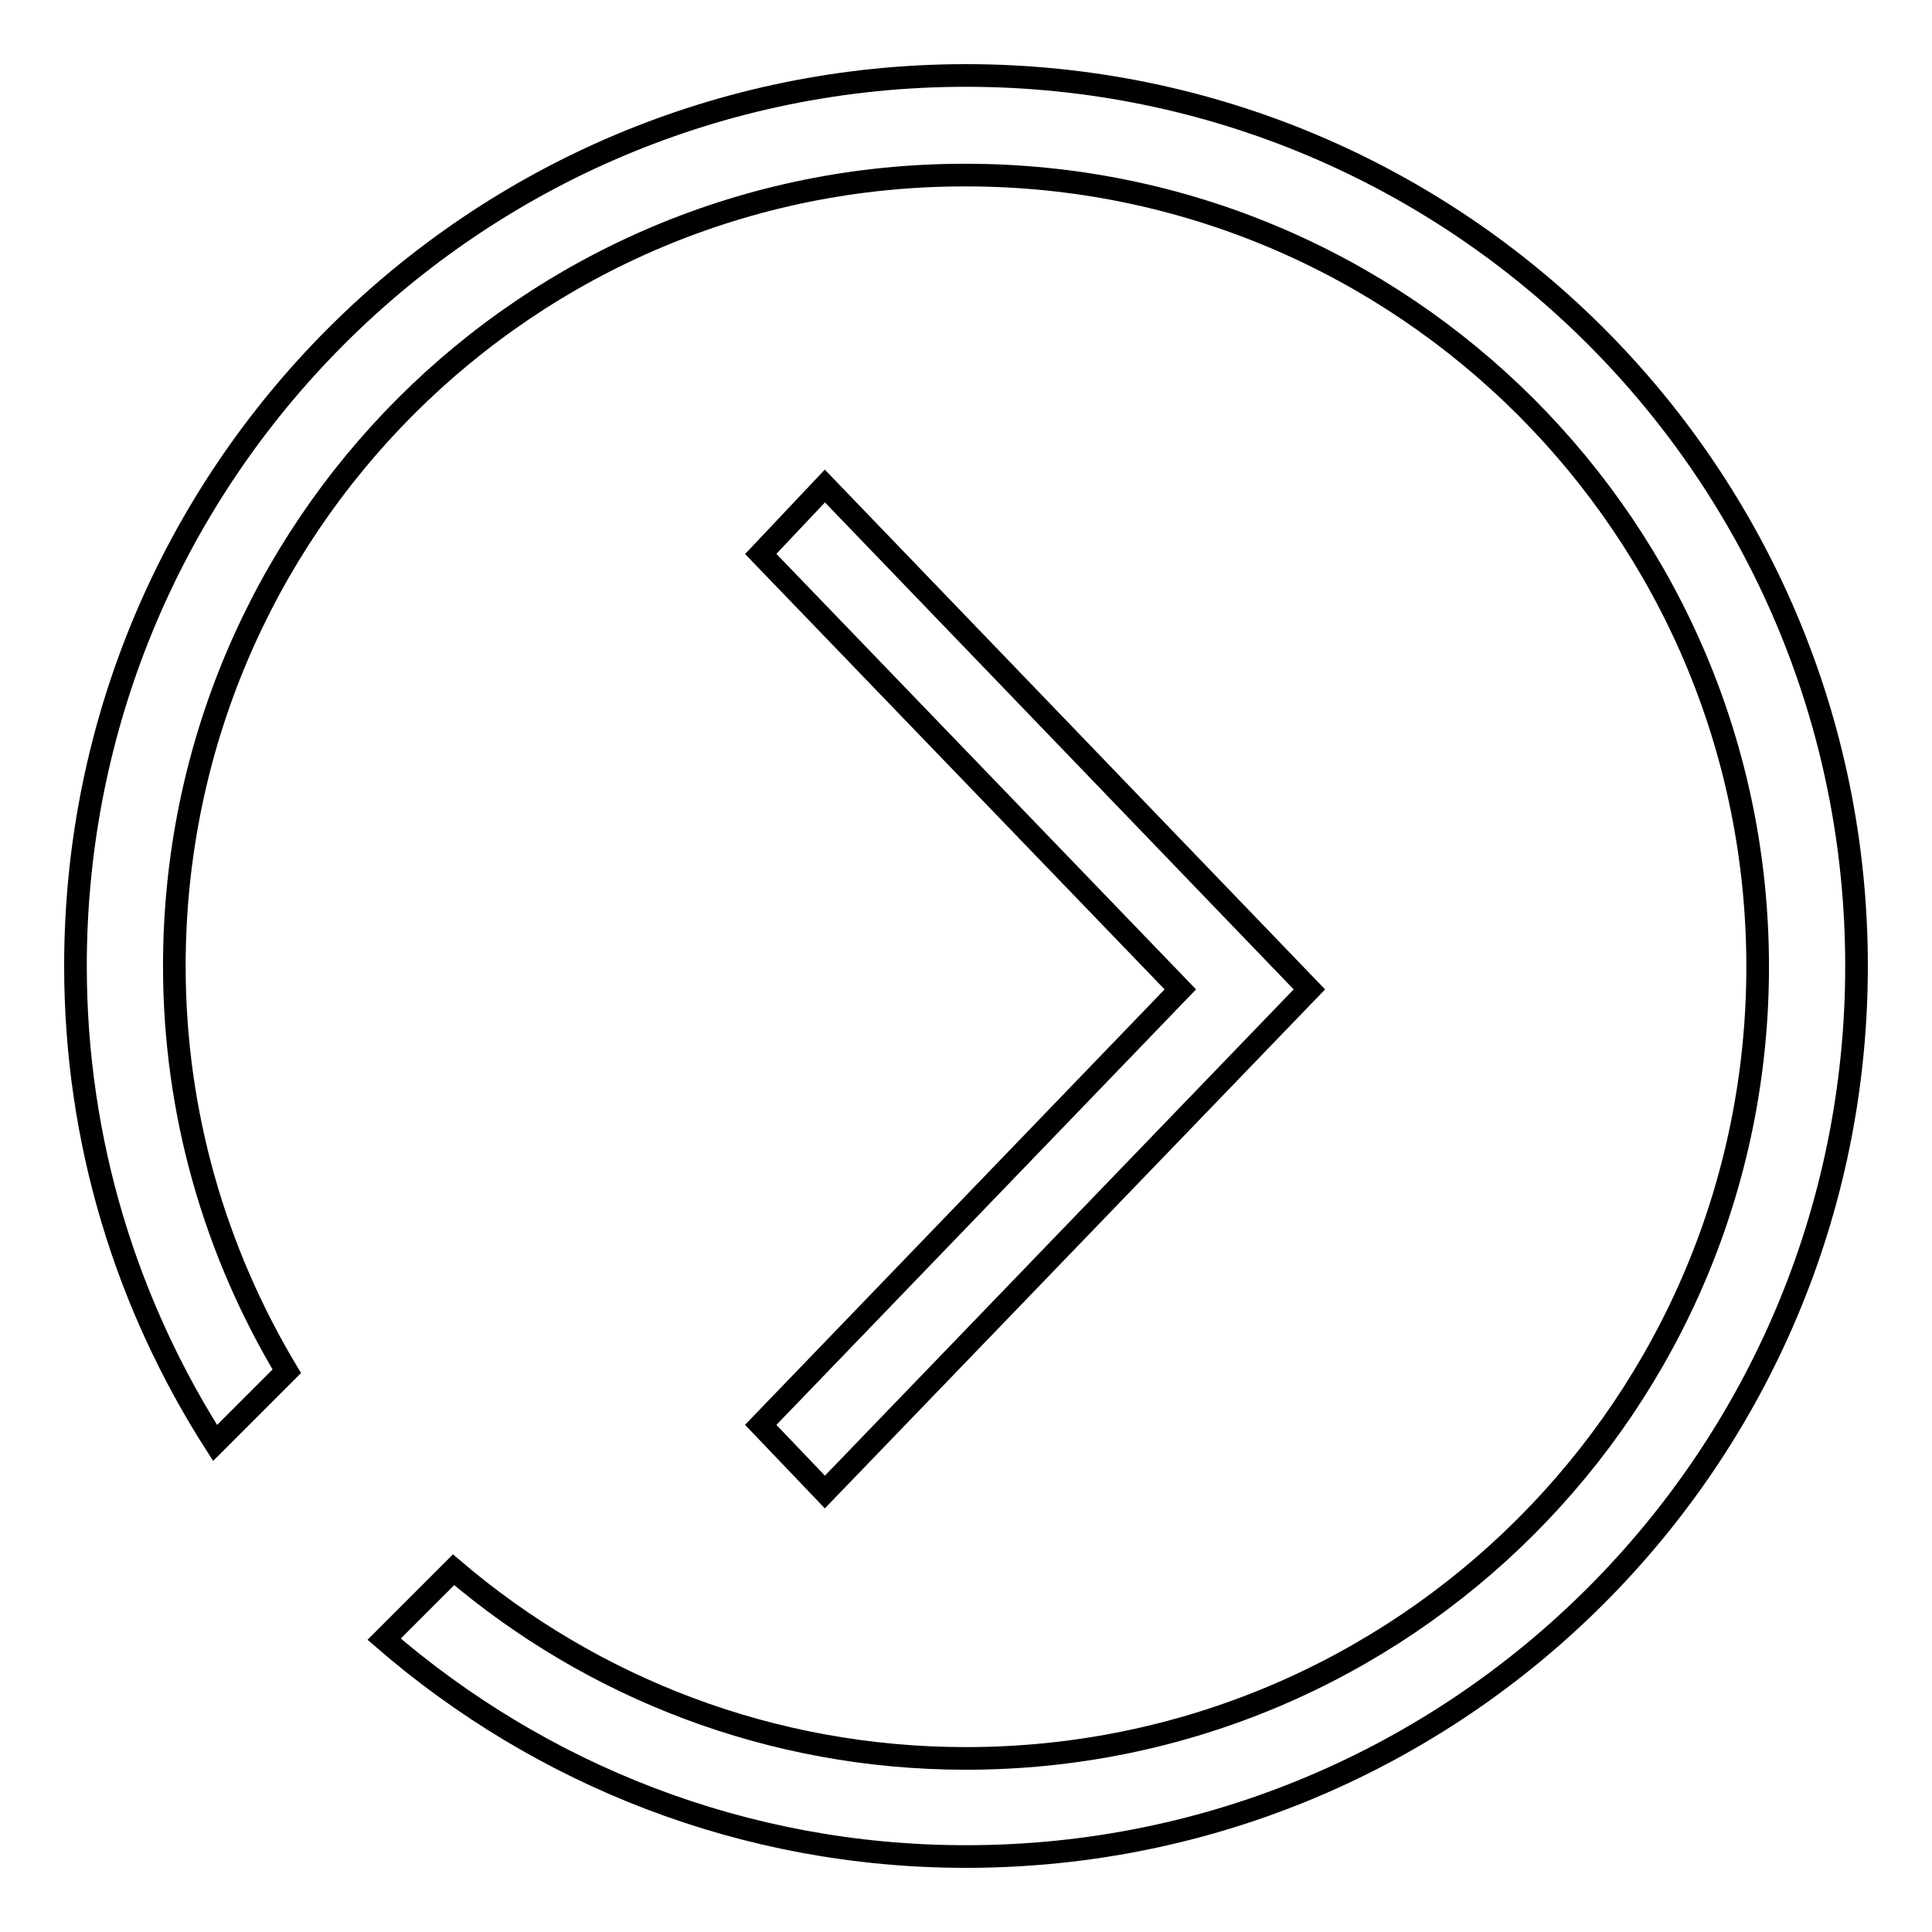 <?xml version="1.0" encoding="utf-8"?>
<!-- Svg Vector Icons : http://www.onlinewebfonts.com/icon -->
<!DOCTYPE svg PUBLIC "-//W3C//DTD SVG 1.1//EN" "http://www.w3.org/Graphics/SVG/1.1/DTD/svg11.dtd">
<svg version="1.1" xmlns="http://www.w3.org/2000/svg" xmlns:xlink="http://www.w3.org/1999/xlink" x="0px" y="0px" viewBox="0 0 256 256" enable-background="new 0 0 256 256" xml:space="preserve">
<g><g><path stroke-width="3" fill-opacity="0" stroke="#000000"  d="M109.3,64.4l64.2,66.7l-64.2,66.6l-8.5-8.9l55.6-57.7l-55.6-57.7L109.3,64.4z M128,246c-29.5,0-56.4-10.9-77.1-28.8l9.2-9.2c18.3,15.6,42,25,67.9,25c58,0,104.9-47,104.9-104.9c0-58-47-104.9-104.9-104.9C70,23.1,23.1,70,23.1,128c0,19.7,5.5,38,14.9,53.7l-9.5,9.5C16.8,172.9,10,151.3,10,128C10,62.8,62.8,10,128,10c65.2,0,118,52.8,118,118C246,193.2,193.2,246,128,246z"/></g></g>
</svg>